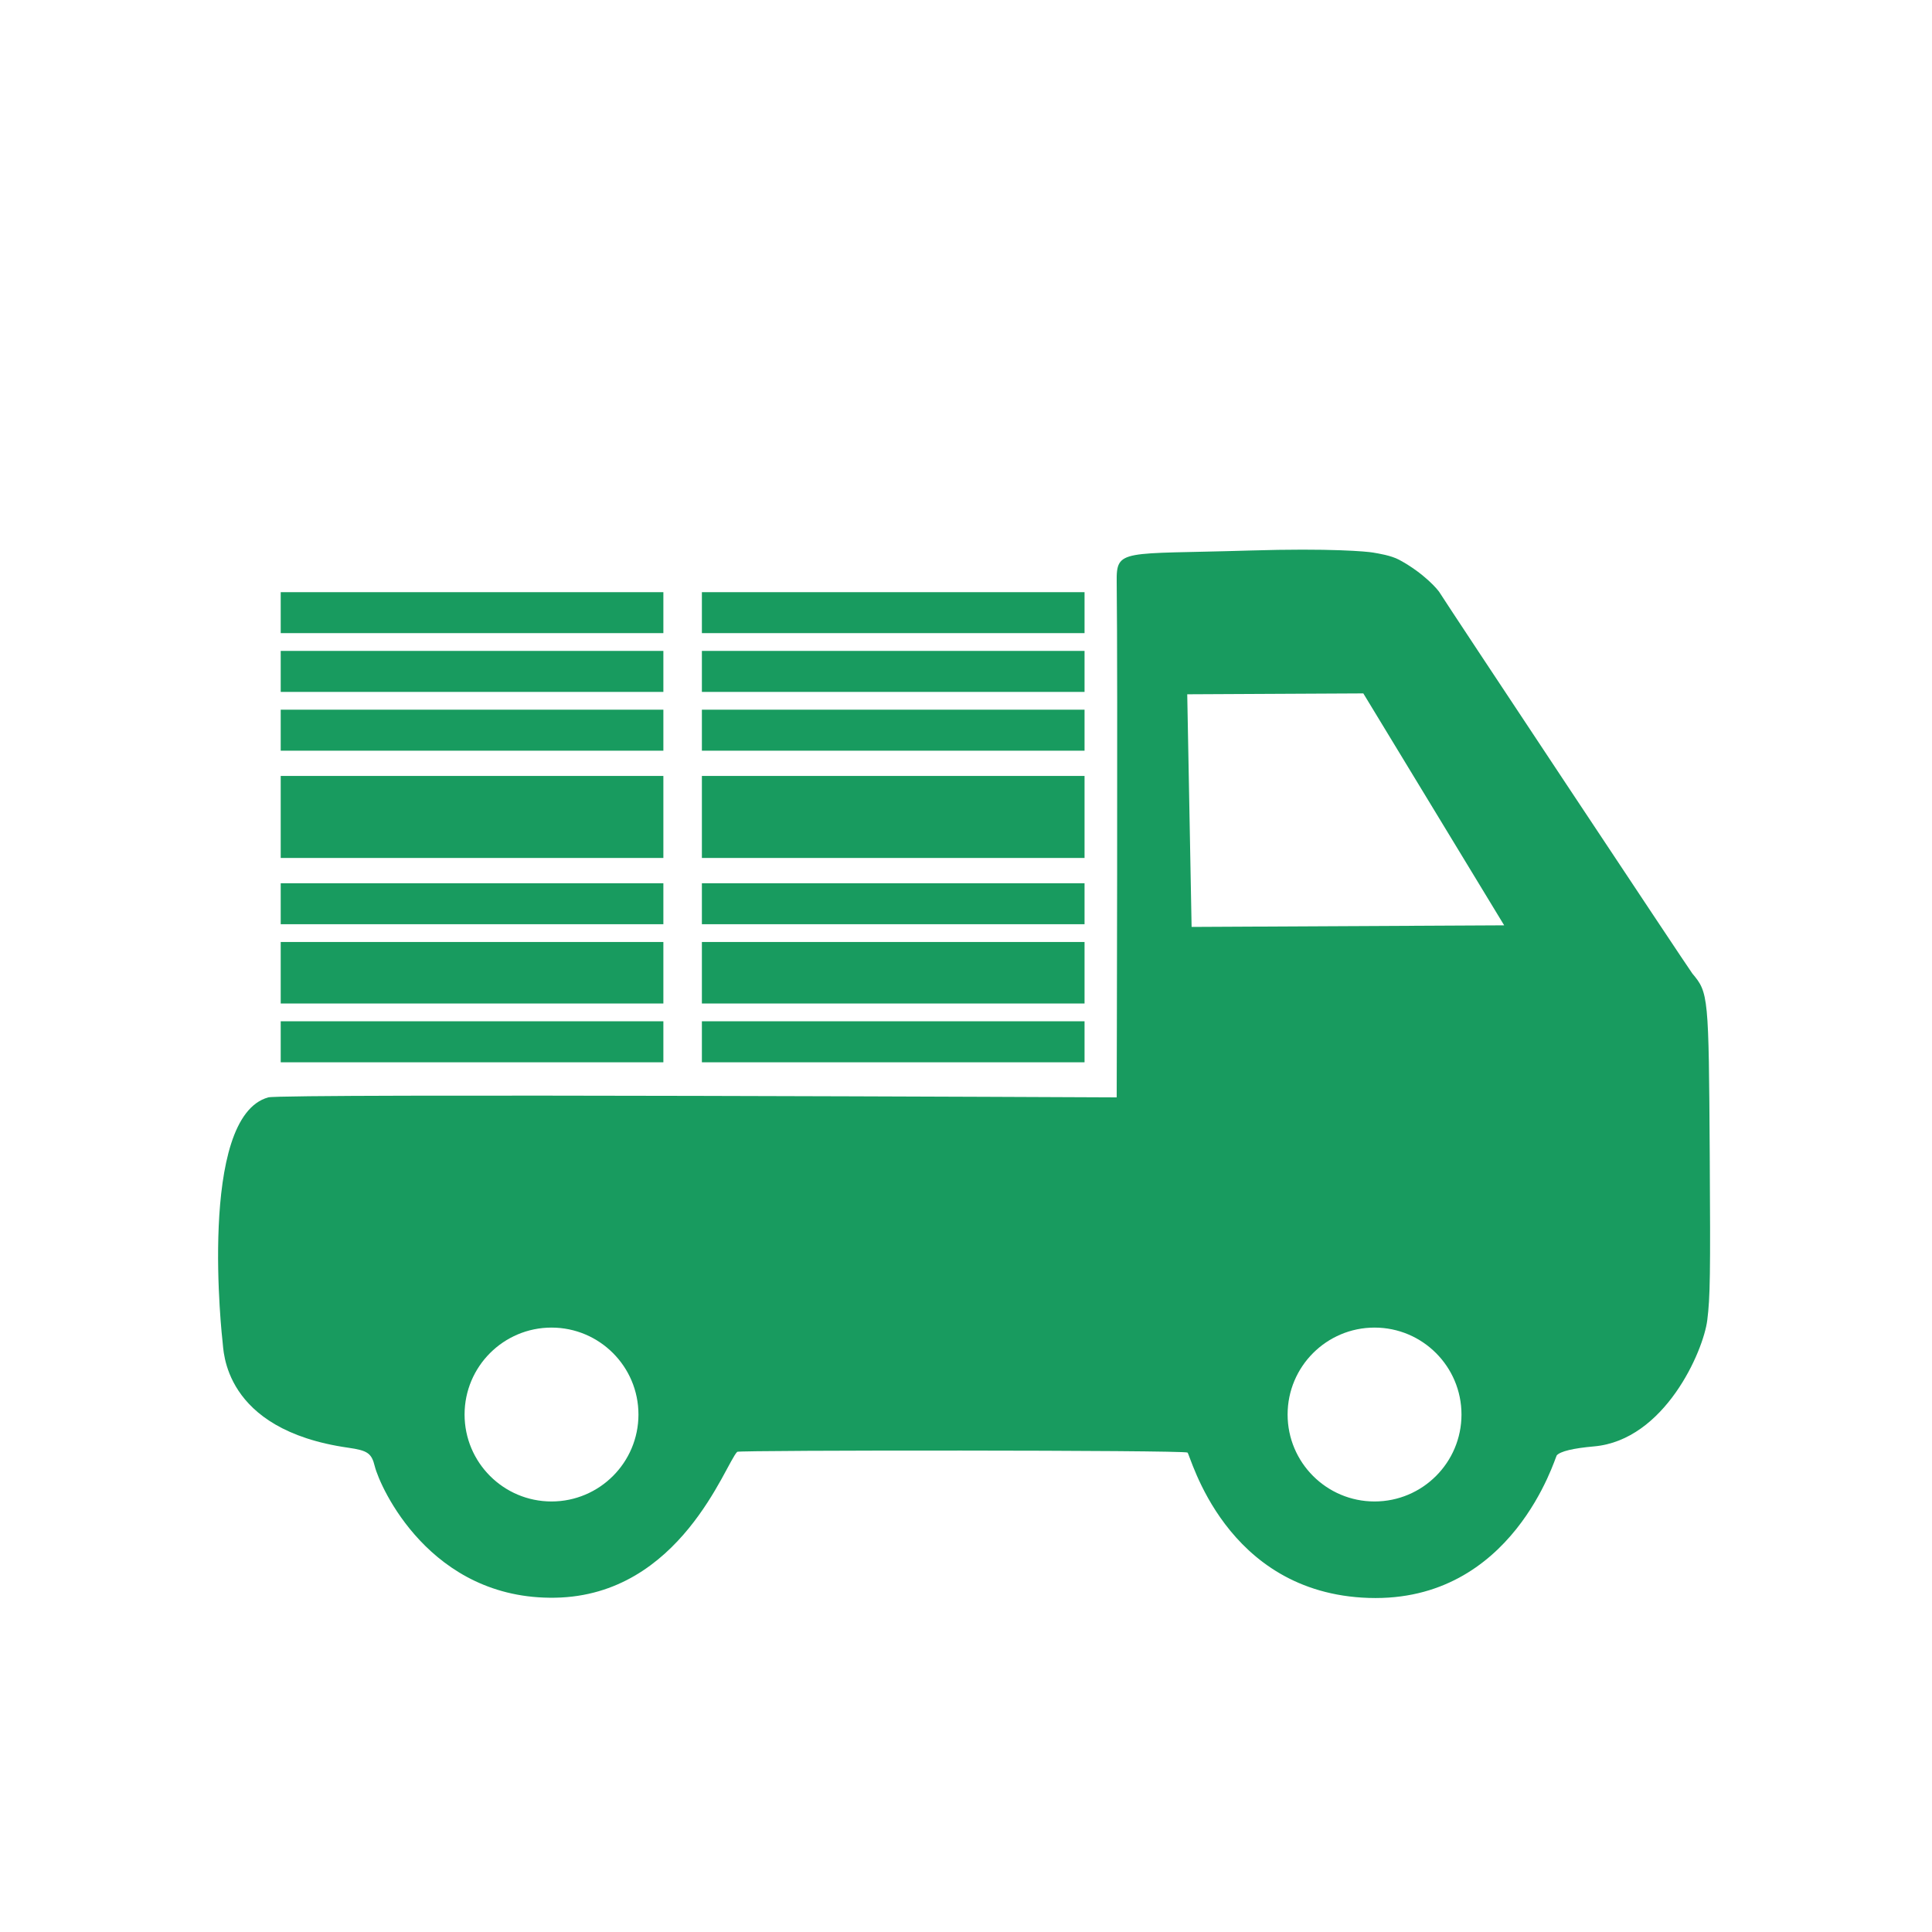 <svg viewBox="0 0 500 500" xmlns="http://www.w3.org/2000/svg" fill-rule="evenodd" clip-rule="evenodd" stroke-linejoin="round" stroke-miterlimit="1.414"><path d="M289 150.598c-.108-8.692 1.341-7.116 34.378-8.122 21.127-.643 30.472.268 31.923.52 1.451.251 4.68.737 6.821 1.89 6.323 3.404 10.129 7.764 10.629 8.736.501.971 64.501 97.456 65.229 98.326 4.183 5.002 4.238 5.573 4.499 46.961.195 31.002.109 36.813-.637 42.74-1.02 8.106-11.07 31.069-29.291 32.676-5.422.479-8.735 1.275-9.665 2.323-.431.484-11.305 38.092-48.64 36.895-37.336-1.197-46.159-37.12-46.923-37.62-1.009-.662-116.067-.648-116.527-.195-3.092 3.041-14.66 37.173-47.082 37.759-32.422.586-45.414-28.735-46.719-34.007-.84-3.394-1.842-4.093-6.899-4.814-32.659-4.657-32.187-25.568-32.483-27.304-.081-.477-6.56-58.327 11.826-63.362C73.177 282.976 289 284 289 284s.3-109.29 0-133.402zM142.731 343.579c12.418 0 22.5 10.082 22.5 22.5s-10.082 22.5-22.5 22.5-22.5-10.082-22.5-22.5 10.082-22.5 22.5-22.5zm213 0c12.418 0 22.5 10.082 22.5 22.5s-10.082 22.5-22.5 22.5-22.5-10.082-22.5-22.5 10.082-22.5 22.5-22.5zm33.548-104.105l-36.452-60.022-45.57.228 1.128 60.206 80.894-.412z" fill="#189b5f"/><path fill="#189b5f" d="M181.648 163.857v-10.61h99.032v10.61zm0 15.209v-10.61h99.032v10.61zm0 15.208v-10.61h99.032v10.61zm0 27.765v-21.221h99.032v21.22zm0 17.154v-10.611h99.032v10.61zm0 20.513V243.79h99.032v15.916zm0 15.209v-10.61h99.032v10.61zM72.648 163.857v-10.61h99.032v10.61zm0 15.209v-10.61h99.032v10.61zm0 15.208v-10.61h99.032v10.61zm0 27.765v-21.221h99.032v21.22zm0 17.154v-10.611h99.032v10.61zm0 20.513V243.79h99.032v15.916zm0 15.209v-10.61h99.032v10.61z"/></svg>
